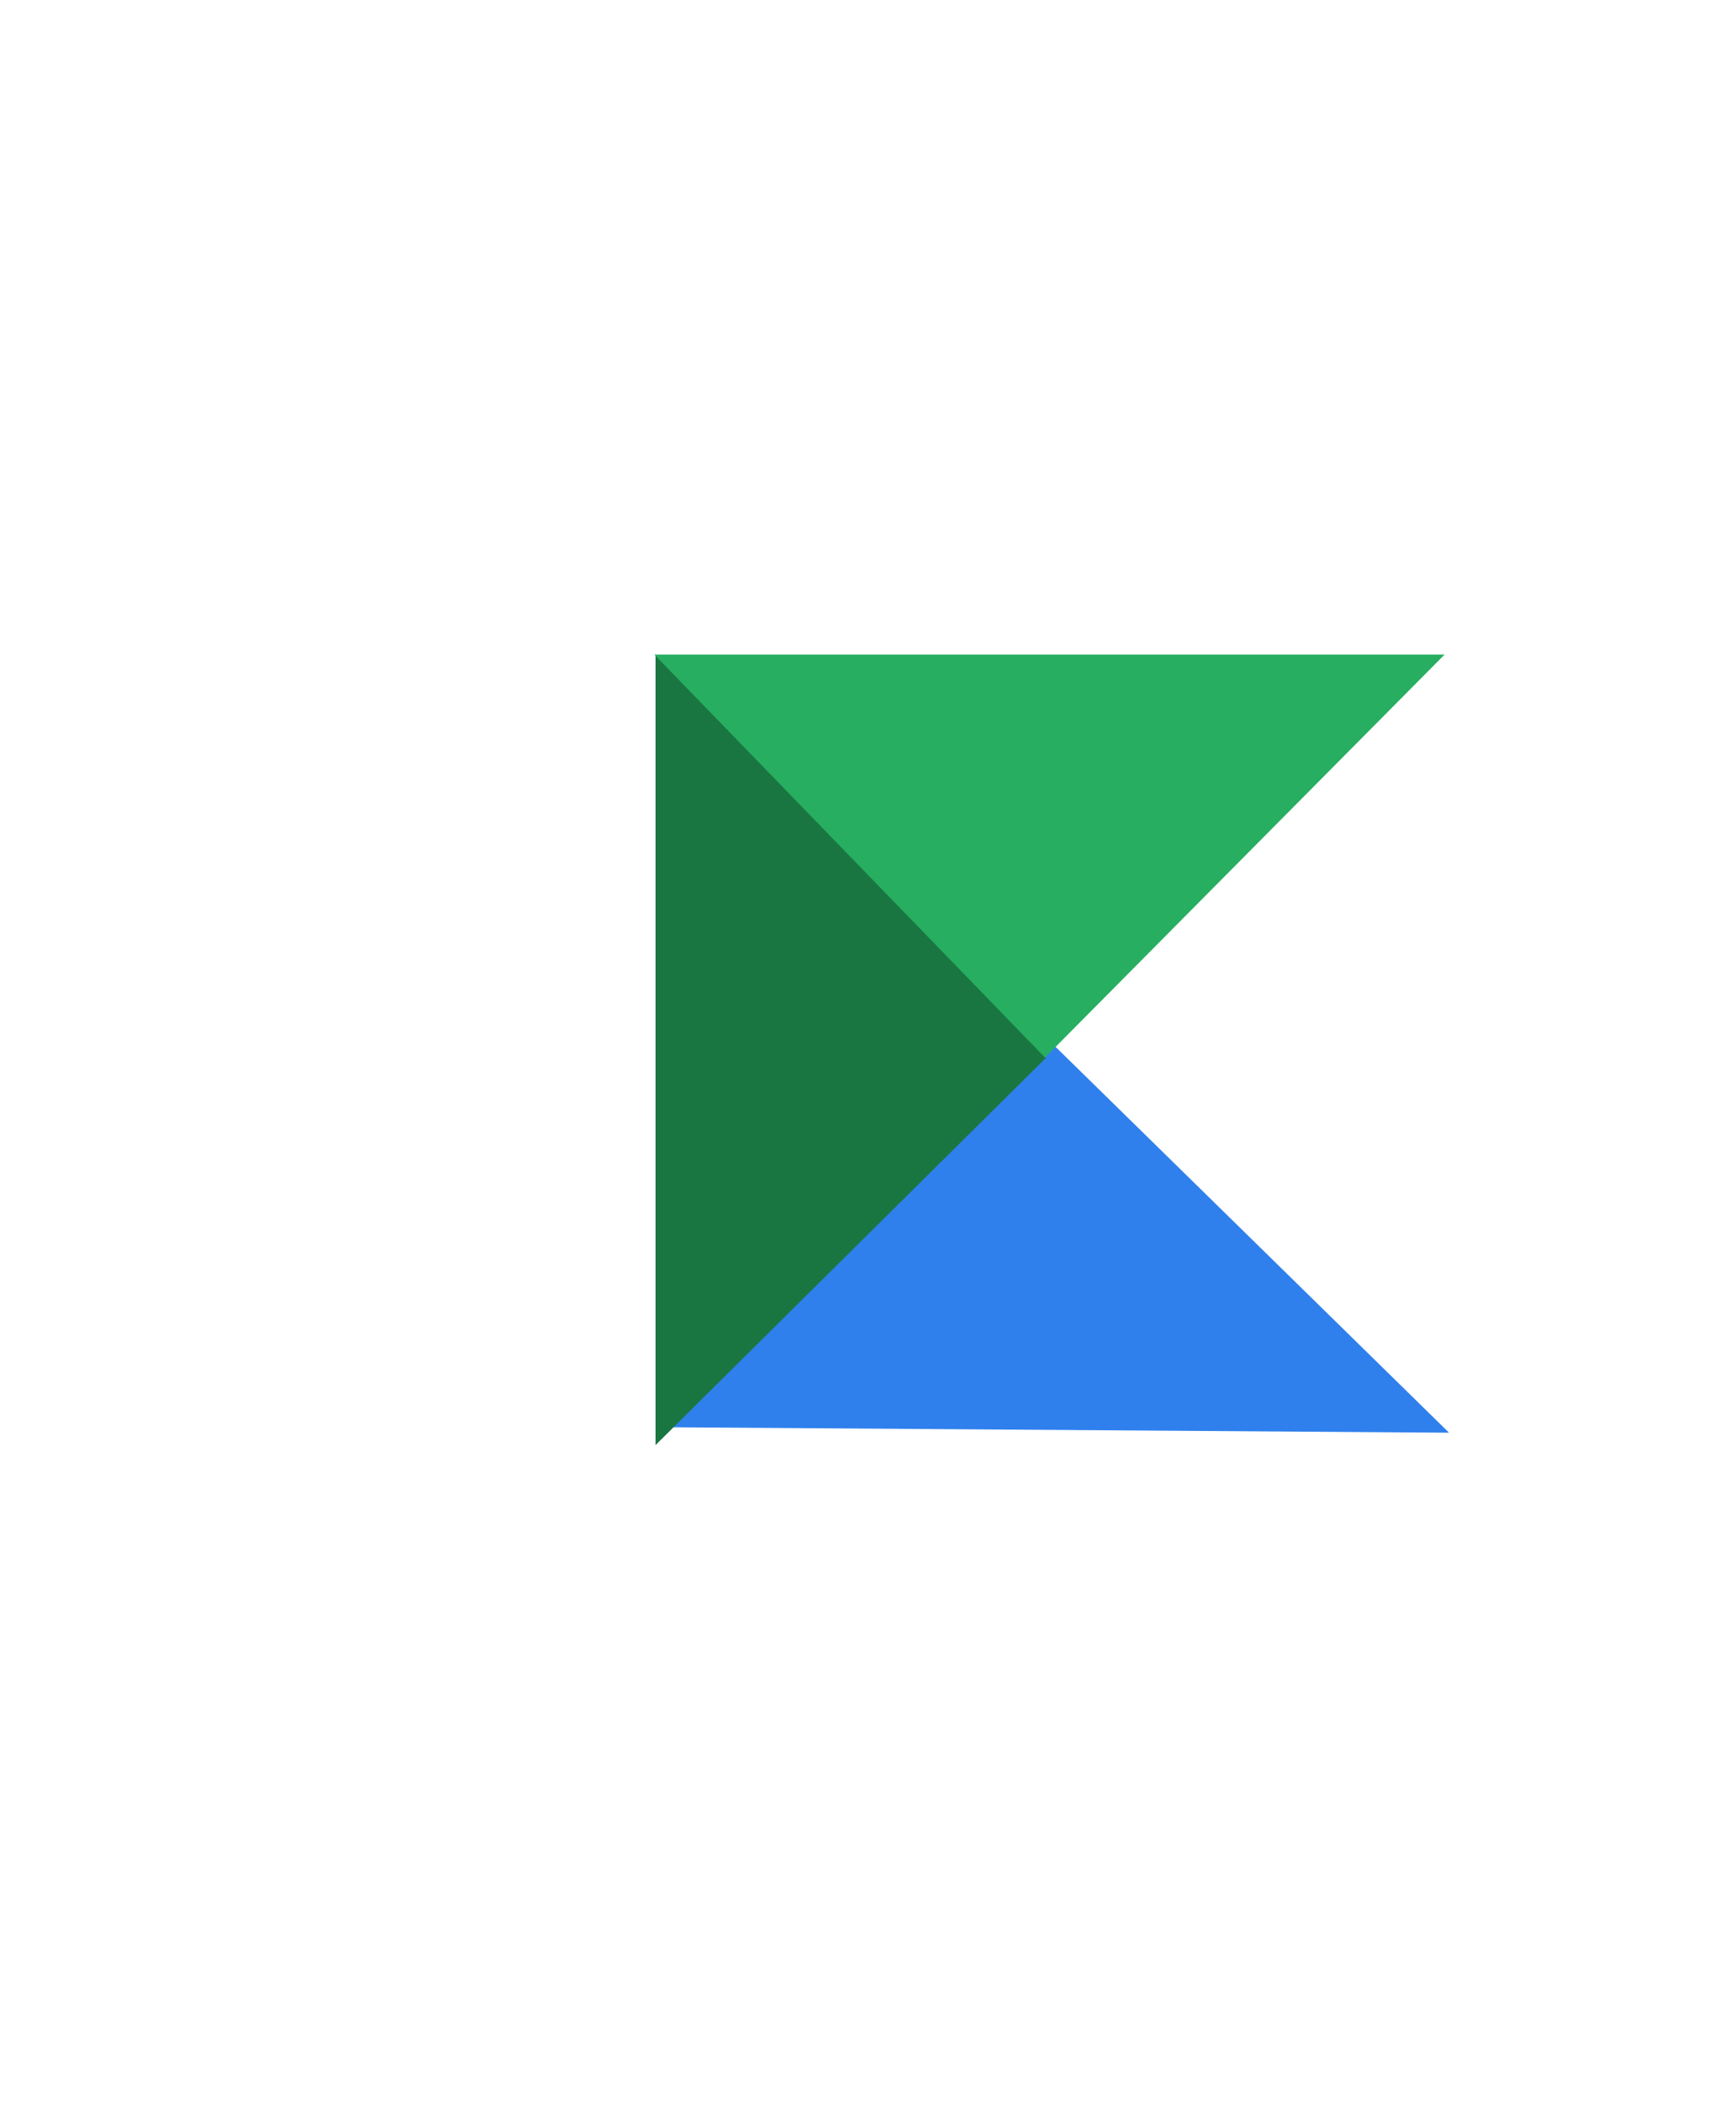 <svg width="390" height="472" viewBox="0 0 390 472" fill="none" xmlns="http://www.w3.org/2000/svg">
<path d="M234.998 233L325.536 321.75L147.266 320.5L234.998 233Z" fill="#2F80ED"/>
<g filter="url(#filter0_d_202_3)">
<path d="M235.016 233.538L147.266 143V320.536L235.016 233.538Z" fill="#1A7641"/>
</g>
<g filter="url(#filter1_d_202_3)">
<path d="M234.766 233.5L324.536 143H147L234.766 233.5Z" fill="#27AE60"/>
</g>
<defs>
<filter id="filter0_d_202_3" x="0.266" y="0" width="381.75" height="471.536" filterUnits="userSpaceOnUse" color-interpolation-filters="sRGB">
<feFlood flood-opacity="0" result="BackgroundImageFix"/>
<feColorMatrix in="SourceAlpha" type="matrix" values="0 0 0 0 0 0 0 0 0 0 0 0 0 0 0 0 0 0 127 0" result="hardAlpha"/>
<feOffset dy="4"/>
<feGaussianBlur stdDeviation="73.5"/>
<feColorMatrix type="matrix" values="0 0 0 0 1 0 0 0 0 1 0 0 0 0 1 0 0 0 0.25 0"/>
<feBlend mode="normal" in2="BackgroundImageFix" result="effect1_dropShadow_202_3"/>
<feBlend mode="normal" in="SourceGraphic" in2="effect1_dropShadow_202_3" result="shape"/>
</filter>
<filter id="filter1_d_202_3" x="82" y="82" width="307.536" height="220.5" filterUnits="userSpaceOnUse" color-interpolation-filters="sRGB">
<feFlood flood-opacity="0" result="BackgroundImageFix"/>
<feColorMatrix in="SourceAlpha" type="matrix" values="0 0 0 0 0 0 0 0 0 0 0 0 0 0 0 0 0 0 127 0" result="hardAlpha"/>
<feOffset dy="4"/>
<feGaussianBlur stdDeviation="32.5"/>
<feComposite in2="hardAlpha" operator="out"/>
<feColorMatrix type="matrix" values="0 0 0 0 0 0 0 0 0 0 0 0 0 0 0 0 0 0 0.25 0"/>
<feBlend mode="normal" in2="BackgroundImageFix" result="effect1_dropShadow_202_3"/>
<feBlend mode="normal" in="SourceGraphic" in2="effect1_dropShadow_202_3" result="shape"/>
</filter>
</defs>
</svg>
